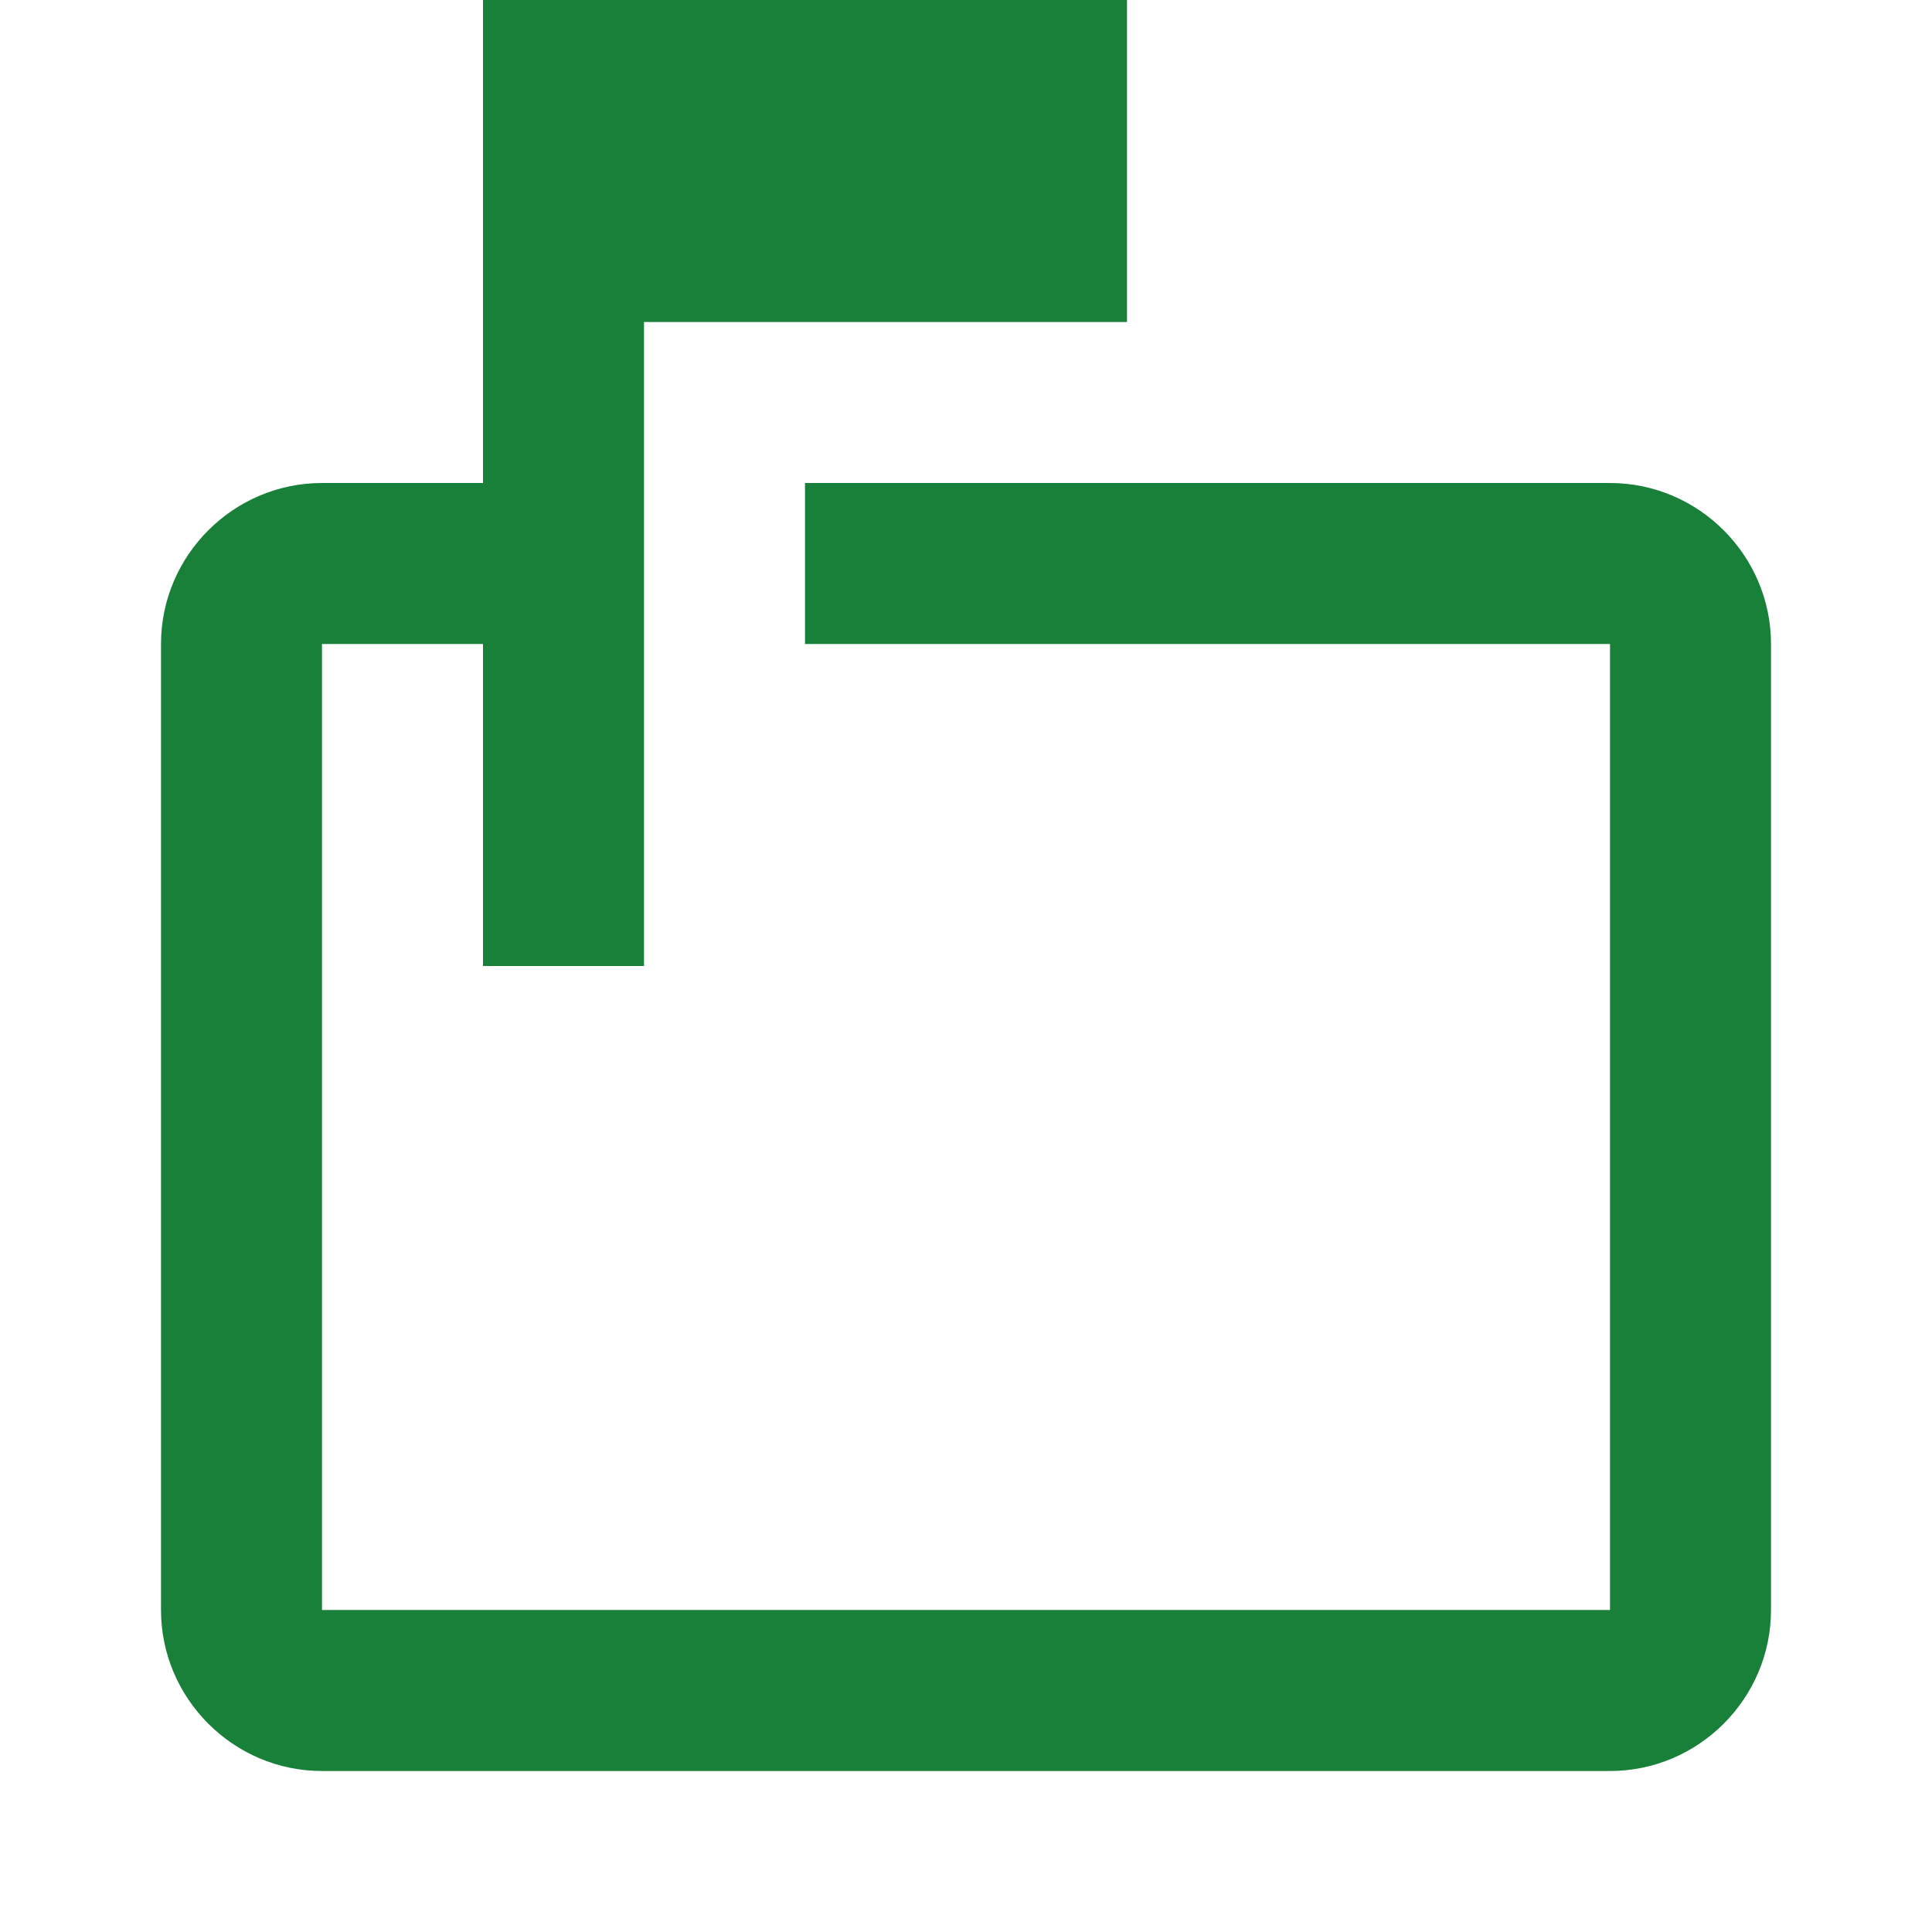<svg fill="none" height="48" viewBox="0 0 48 48" width="48" xmlns="http://www.w3.org/2000/svg"><path d="M40 12H20v4h20v24H8V16h4v8h4V8h12V0H12v12H8c-2.2 0-4 1.8-4 4v24c0 2.2 1.8 4 4 4h32c2.2 0 4-1.8 4-4V16c0-2.2-1.8-4-4-4z" fill="#188038"/></svg>